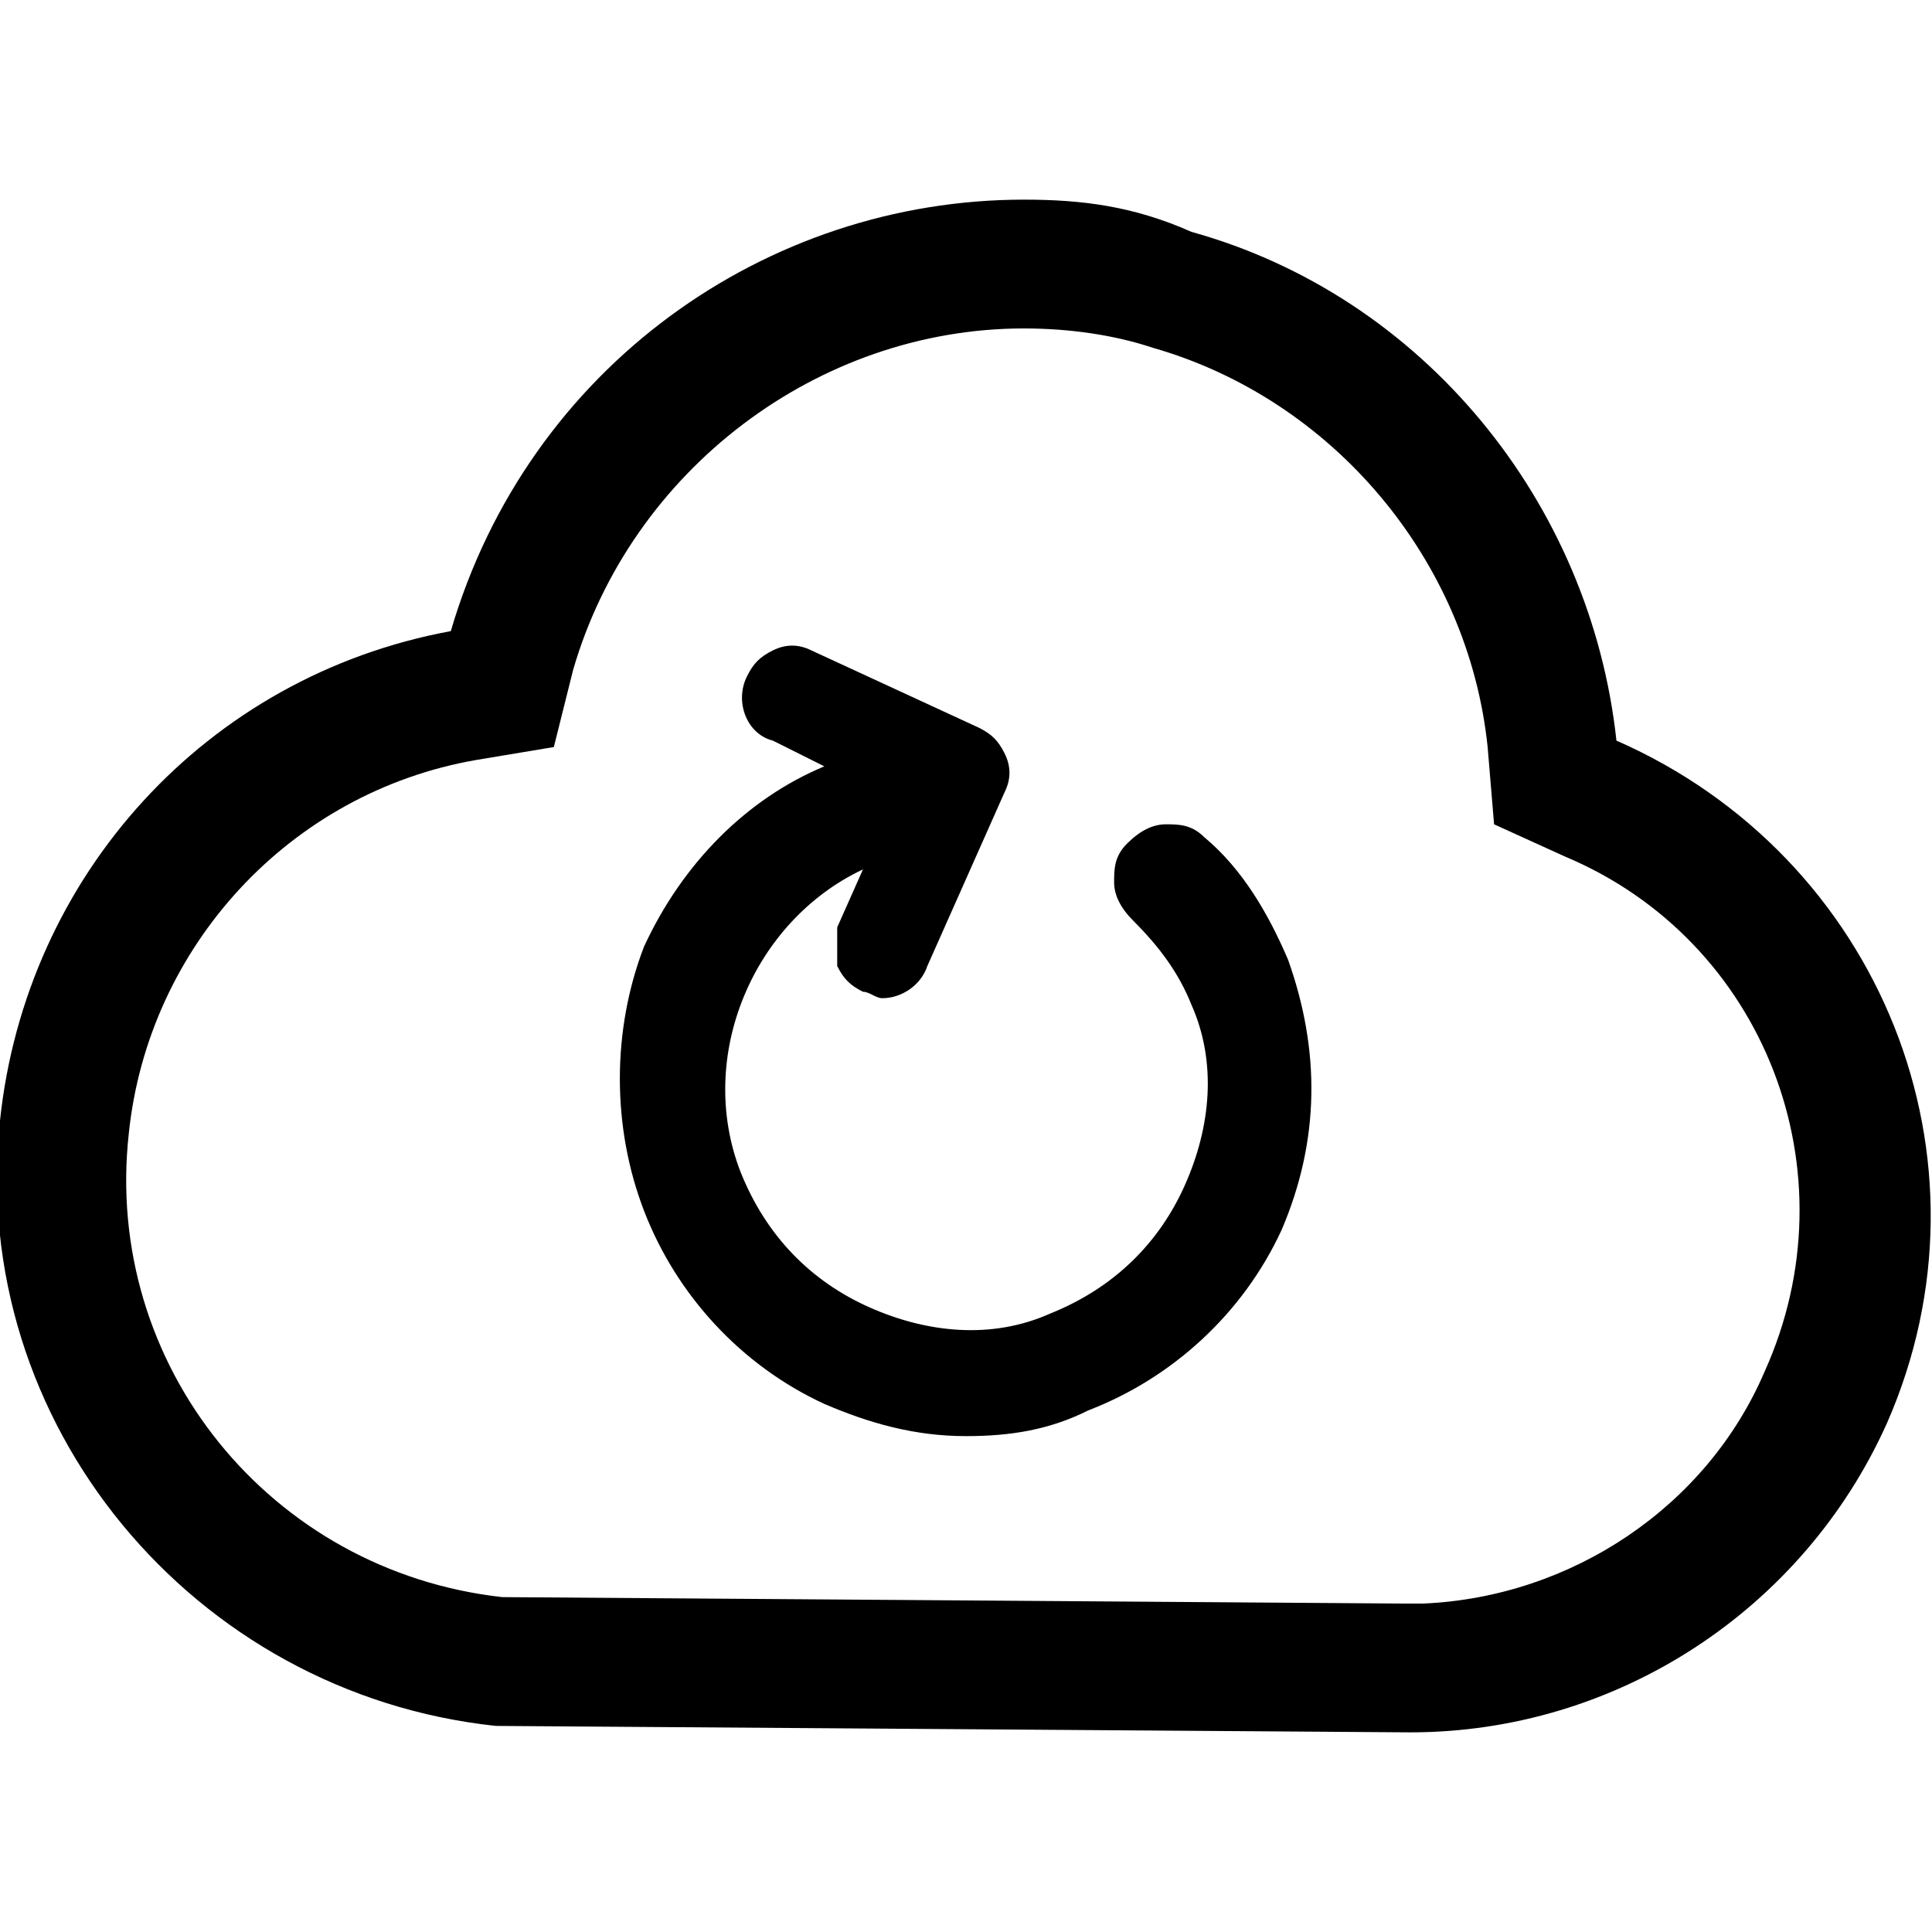 <svg xmlns="http://www.w3.org/2000/svg" viewBox="0 0 30 30">
<path d="M15.9,5.1L15.9,5.1c0.7,0,1.4,0.1,2,0.3c2.8,0.8,4.9,3.3,5.2,6.2l0.1,1.2l1.1,0.5c3.1,1.3,4.5,4.9,3.1,8
	c-0.9,2.1-3,3.5-5.3,3.6l-0.3,0L7.8,24.8c-3.6-0.4-6.2-3.6-5.8-7.2c0.3-2.9,2.5-5.3,5.4-5.8l1.2-0.2l0.3-1.2
	C9.8,7.3,12.7,5.1,15.9,5.1 M15.9,3.1c-4,0-7.7,2.6-8.9,6.7c-3.8,0.7-6.6,3.8-7,7.6c-0.5,4.7,3,8.9,7.7,9.4l14.2,0.1l0,0
	c0,0,0,0,0,0c3.2,0,6.1-1.9,7.4-4.8c1.8-4.1-0.1-8.8-4.2-10.6c-0.4-3.7-3-6.9-6.6-7.9C17.6,3.2,16.8,3.1,15.9,3.1L15.9,3.1z"/>
<path d="M20,14.9c-0.3-0.7-0.7-1.4-1.3-1.9c-0.2-0.2-0.4-0.2-0.6-0.2c0,0,0,0,0,0c-0.2,0-0.4,0.1-0.6,0.3c-0.2,0.2-0.2,0.4-0.2,0.6
	c0,0.2,0.1,0.4,0.3,0.6c0.4,0.4,0.7,0.8,0.9,1.3c0.4,0.9,0.3,1.9-0.1,2.8c-0.4,0.9-1.1,1.6-2.1,2c-0.9,0.4-1.9,0.3-2.8-0.1
	c-0.9-0.4-1.6-1.1-2-2.1c-0.7-1.8,0.2-3.9,1.9-4.7L13,14.4C13,14.6,13,14.8,13,15c0.1,0.2,0.2,0.3,0.4,0.4c0.1,0,0.2,0.1,0.3,0.1
	c0.3,0,0.6-0.2,0.7-0.5l1.2-2.7c0.1-0.2,0.1-0.4,0-0.6c-0.1-0.2-0.2-0.3-0.4-0.4l-2.6-1.2c-0.2-0.1-0.4-0.1-0.6,0
	c-0.2,0.1-0.3,0.2-0.4,0.4c-0.2,0.4,0,0.9,0.4,1l0.8,0.4c-1.2,0.5-2.2,1.5-2.8,2.8C9.5,16,9.5,17.5,10,18.8c0.5,1.3,1.5,2.4,2.8,3
	c0.7,0.3,1.4,0.5,2.2,0.5c0.7,0,1.3-0.1,1.9-0.4c1.3-0.5,2.4-1.5,3-2.8C20.5,17.7,20.5,16.3,20,14.9z"/>
</svg>

